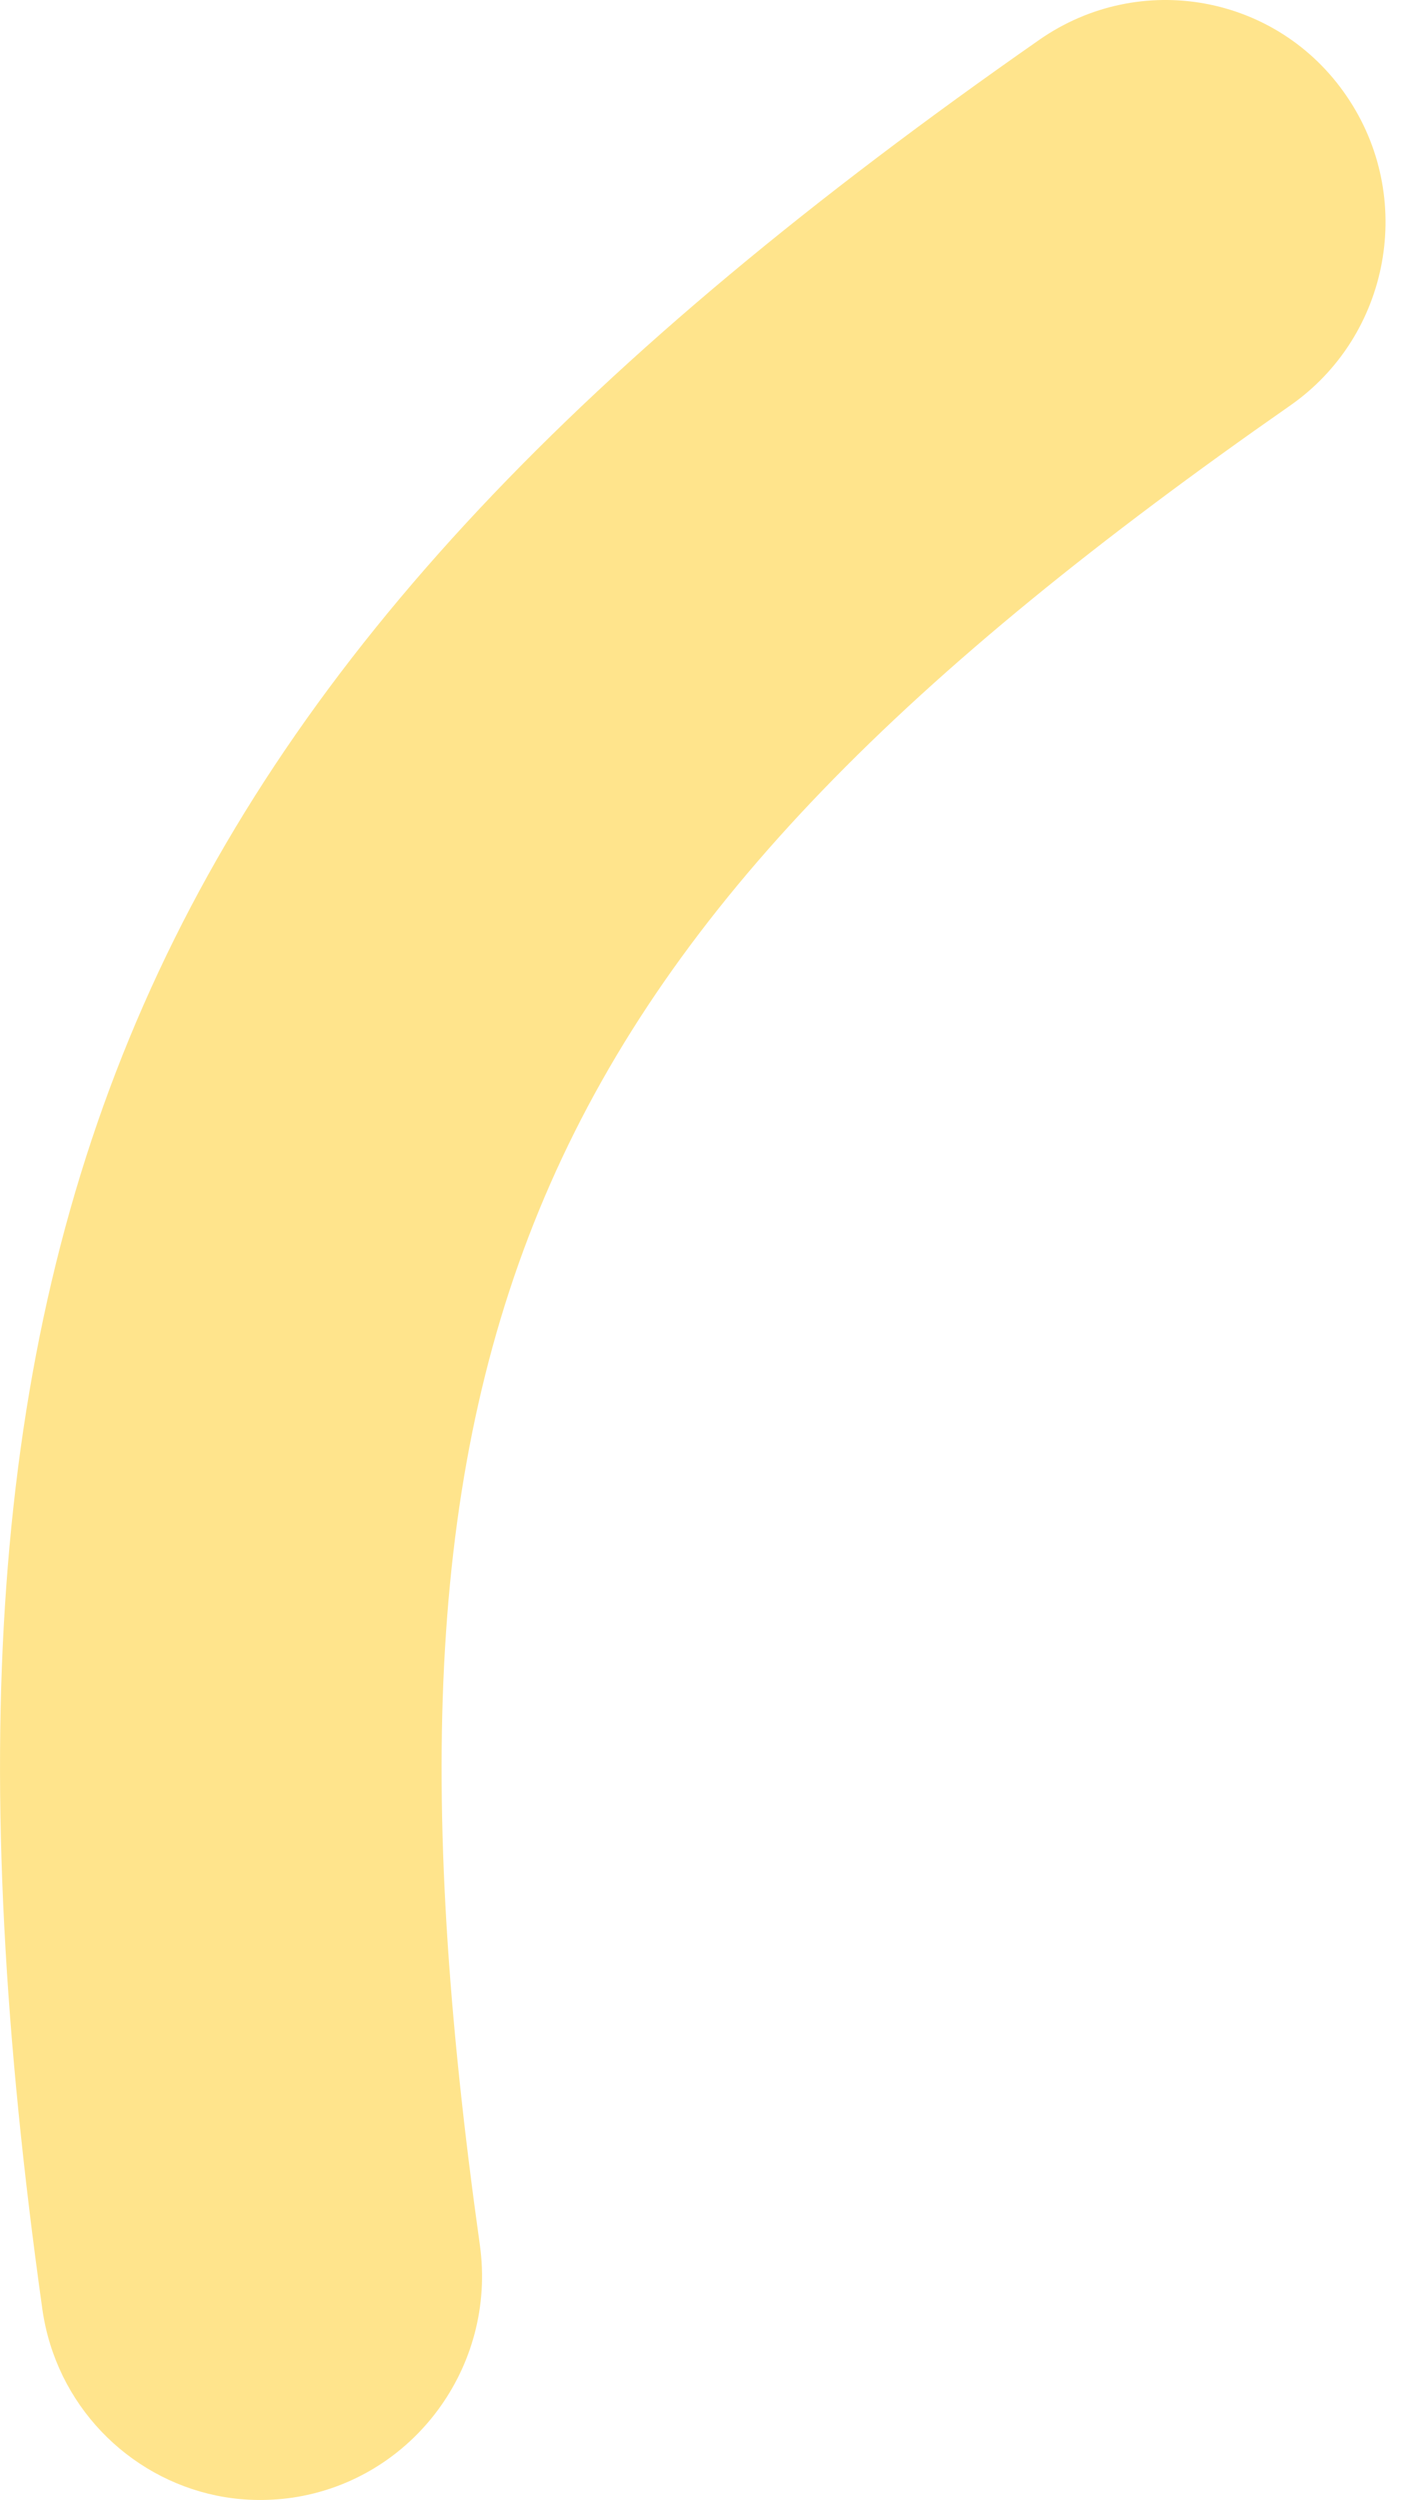 <?xml version="1.0" encoding="UTF-8"?> <svg xmlns="http://www.w3.org/2000/svg" width="24" height="42" viewBox="0 0 24 42" fill="none"> <path d="M3.64 41.926C2.152 41.62 0.941 40.403 0.712 38.796C-1.848 20.563 2.221 11.303 17.47 0.667C19.16 -0.509 21.47 -0.091 22.631 1.613C23.793 3.31 23.369 5.641 21.678 6.817C8.837 15.77 5.915 22.413 8.065 37.717C8.35 39.763 6.938 41.662 4.913 41.961C4.475 42.023 4.051 42.01 3.64 41.926Z" fill="#FFE48C"></path> </svg> 